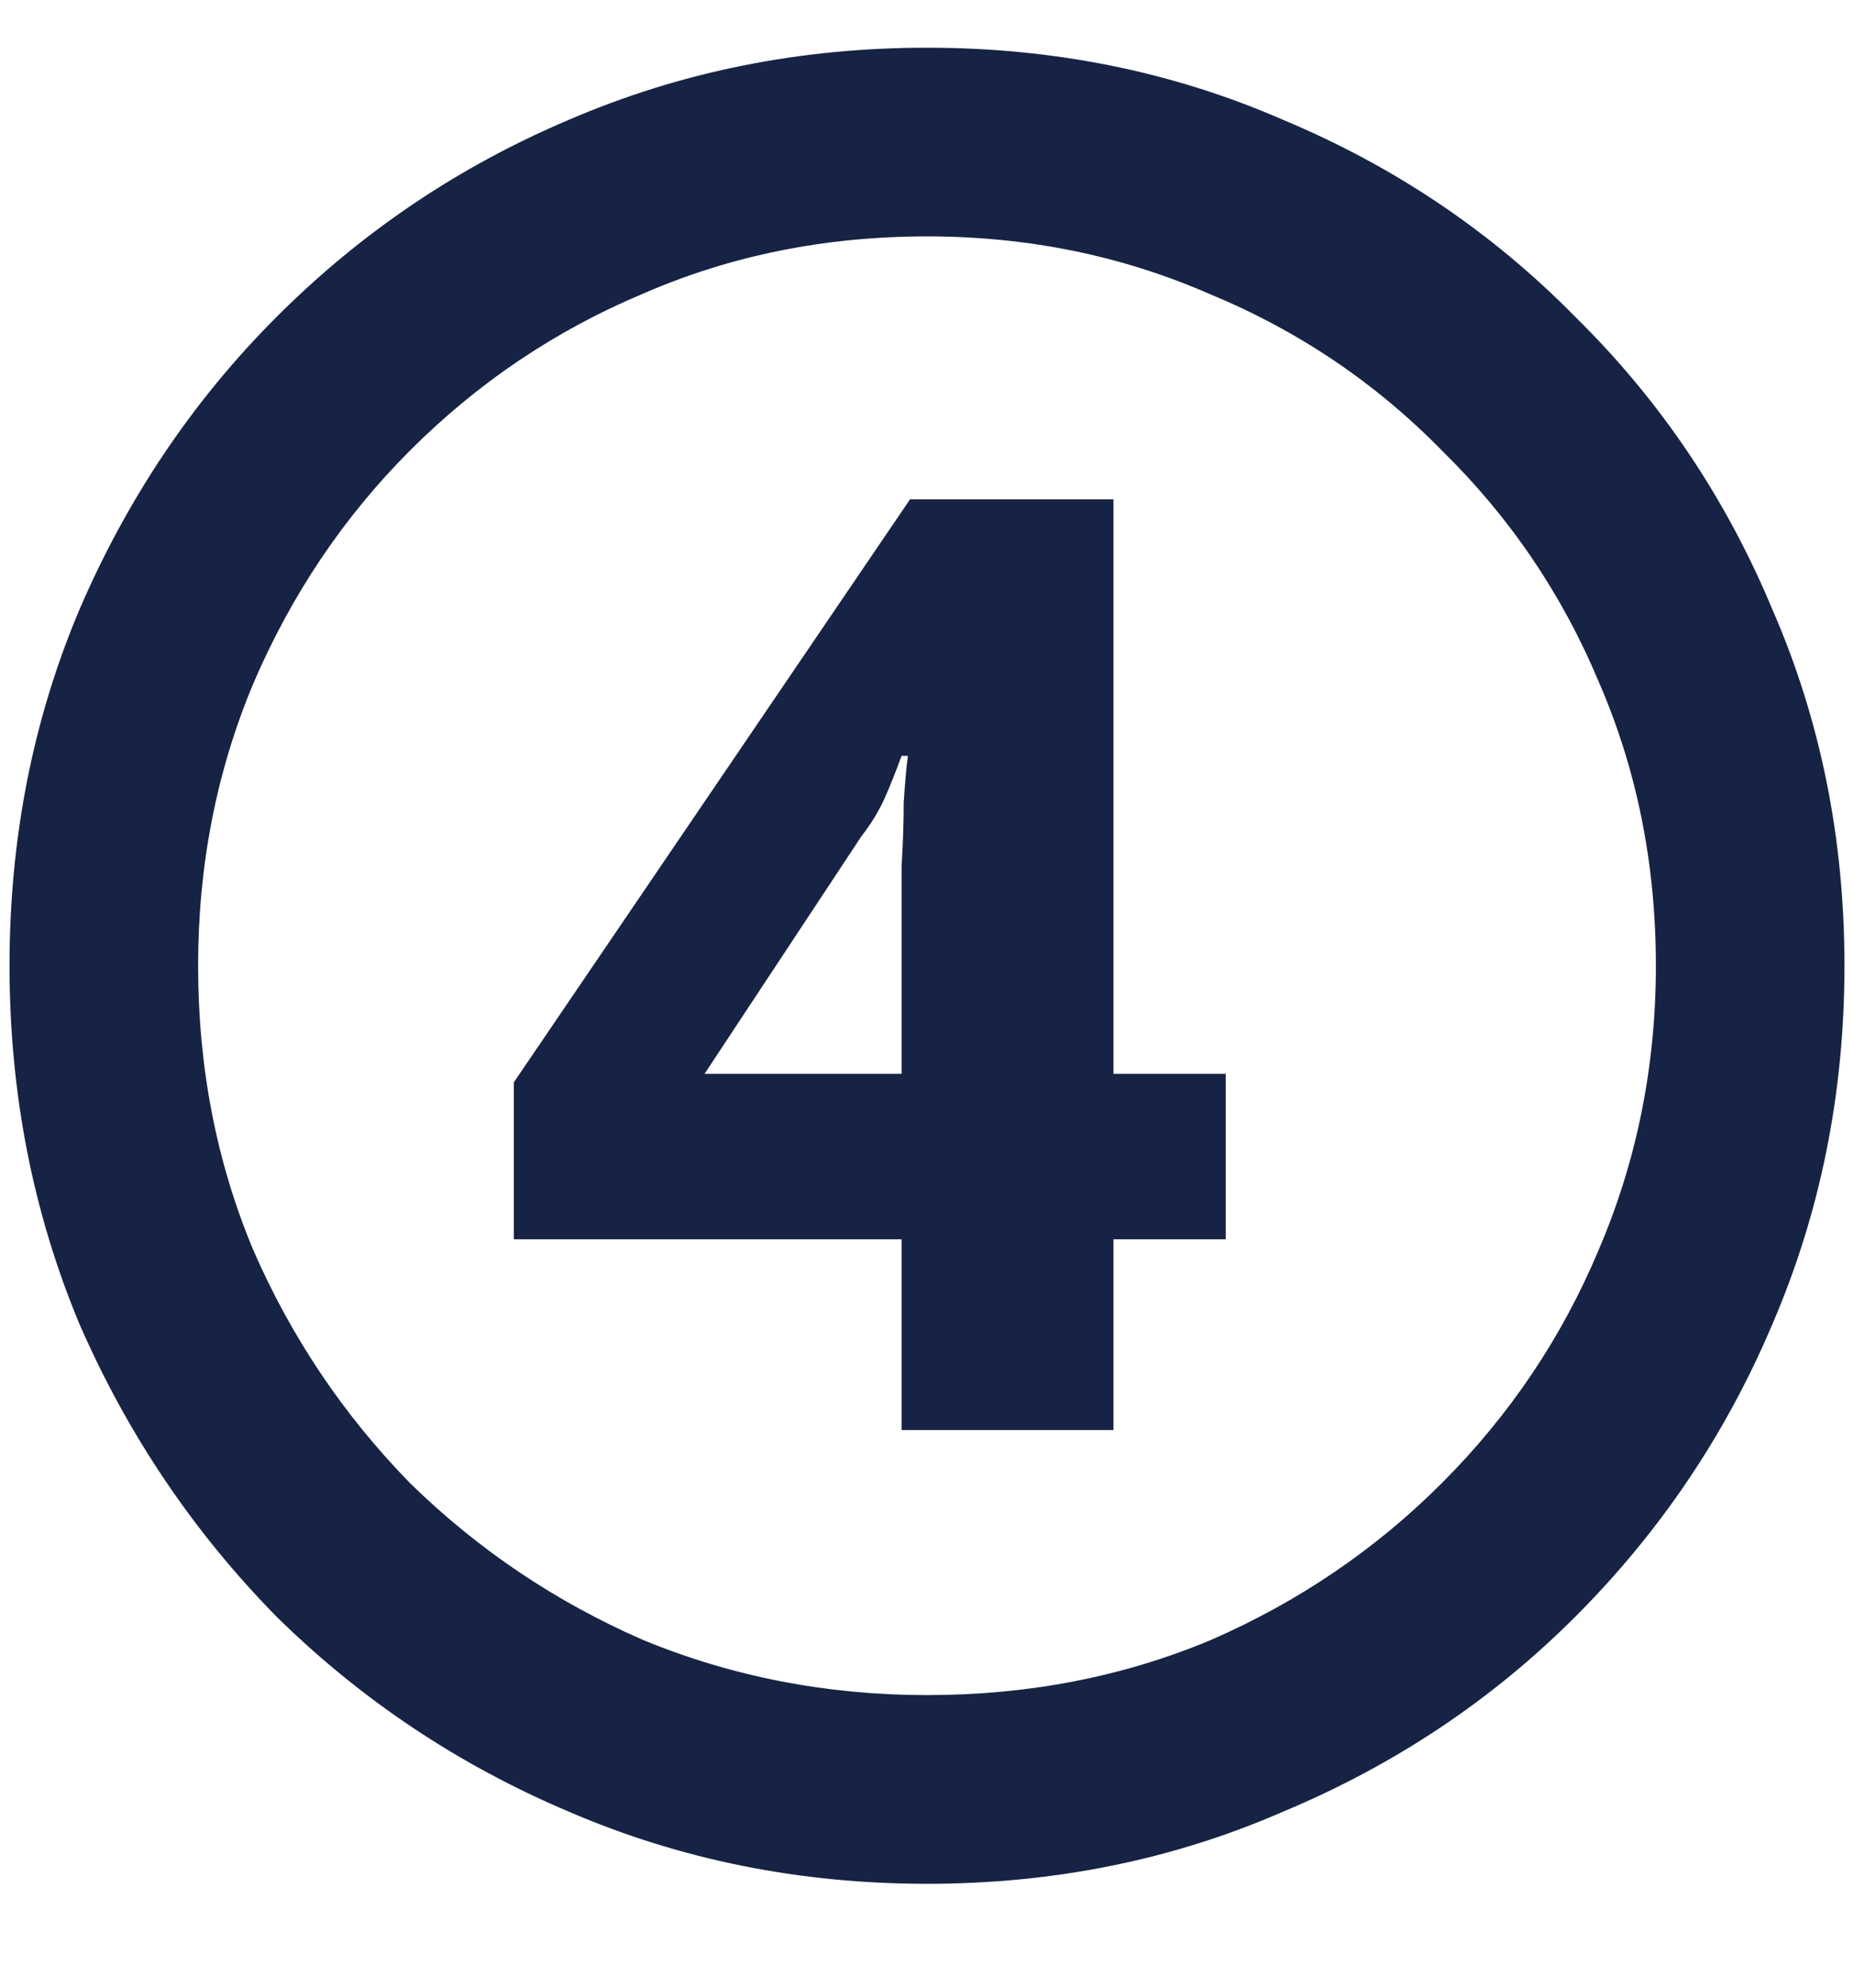 <svg width="14" height="15" viewBox="0 0 14 15" fill="none" xmlns="http://www.w3.org/2000/svg">
<path d="M6.808 10.792V9.352H3.88V8.168L6.872 3.768H8.408V8.104H9.256V9.352H8.408V10.792H6.808ZM5.32 8.104H6.808V6.984C6.808 6.845 6.808 6.696 6.808 6.536C6.819 6.365 6.824 6.205 6.824 6.056C6.835 5.896 6.845 5.779 6.856 5.704H6.808C6.765 5.821 6.723 5.928 6.68 6.024C6.637 6.12 6.579 6.216 6.504 6.312L5.32 8.104ZM7 14.216C6.04 14.216 5.139 14.035 4.296 13.672C3.464 13.32 2.728 12.829 2.088 12.2C1.459 11.56 0.963 10.824 0.6 9.992C0.248 9.149 0.072 8.248 0.072 7.288C0.072 6.328 0.248 5.432 0.6 4.6C0.963 3.757 1.459 3.021 2.088 2.392C2.728 1.752 3.464 1.256 4.296 0.904C5.139 0.541 6.04 0.36 7 0.36C7.96 0.36 8.856 0.541 9.688 0.904C10.531 1.256 11.267 1.752 11.896 2.392C12.536 3.021 13.032 3.757 13.384 4.6C13.747 5.432 13.928 6.328 13.928 7.288C13.928 8.248 13.747 9.149 13.384 9.992C13.032 10.824 12.536 11.56 11.896 12.2C11.267 12.829 10.531 13.32 9.688 13.672C8.856 14.035 7.96 14.216 7 14.216ZM7 12.792C7.768 12.792 8.483 12.653 9.144 12.376C9.805 12.088 10.387 11.693 10.888 11.192C11.4 10.68 11.795 10.093 12.072 9.432C12.36 8.76 12.504 8.045 12.504 7.288C12.504 6.52 12.36 5.805 12.072 5.144C11.795 4.483 11.4 3.901 10.888 3.4C10.387 2.888 9.8 2.493 9.128 2.216C8.467 1.928 7.757 1.784 7 1.784C6.232 1.784 5.517 1.928 4.856 2.216C4.195 2.493 3.608 2.888 3.096 3.4C2.595 3.901 2.2 4.488 1.912 5.16C1.635 5.821 1.496 6.531 1.496 7.288C1.496 8.056 1.635 8.771 1.912 9.432C2.2 10.093 2.595 10.68 3.096 11.192C3.608 11.693 4.195 12.088 4.856 12.376C5.528 12.653 6.243 12.792 7 12.792Z" fill="#172344"/>
</svg>

